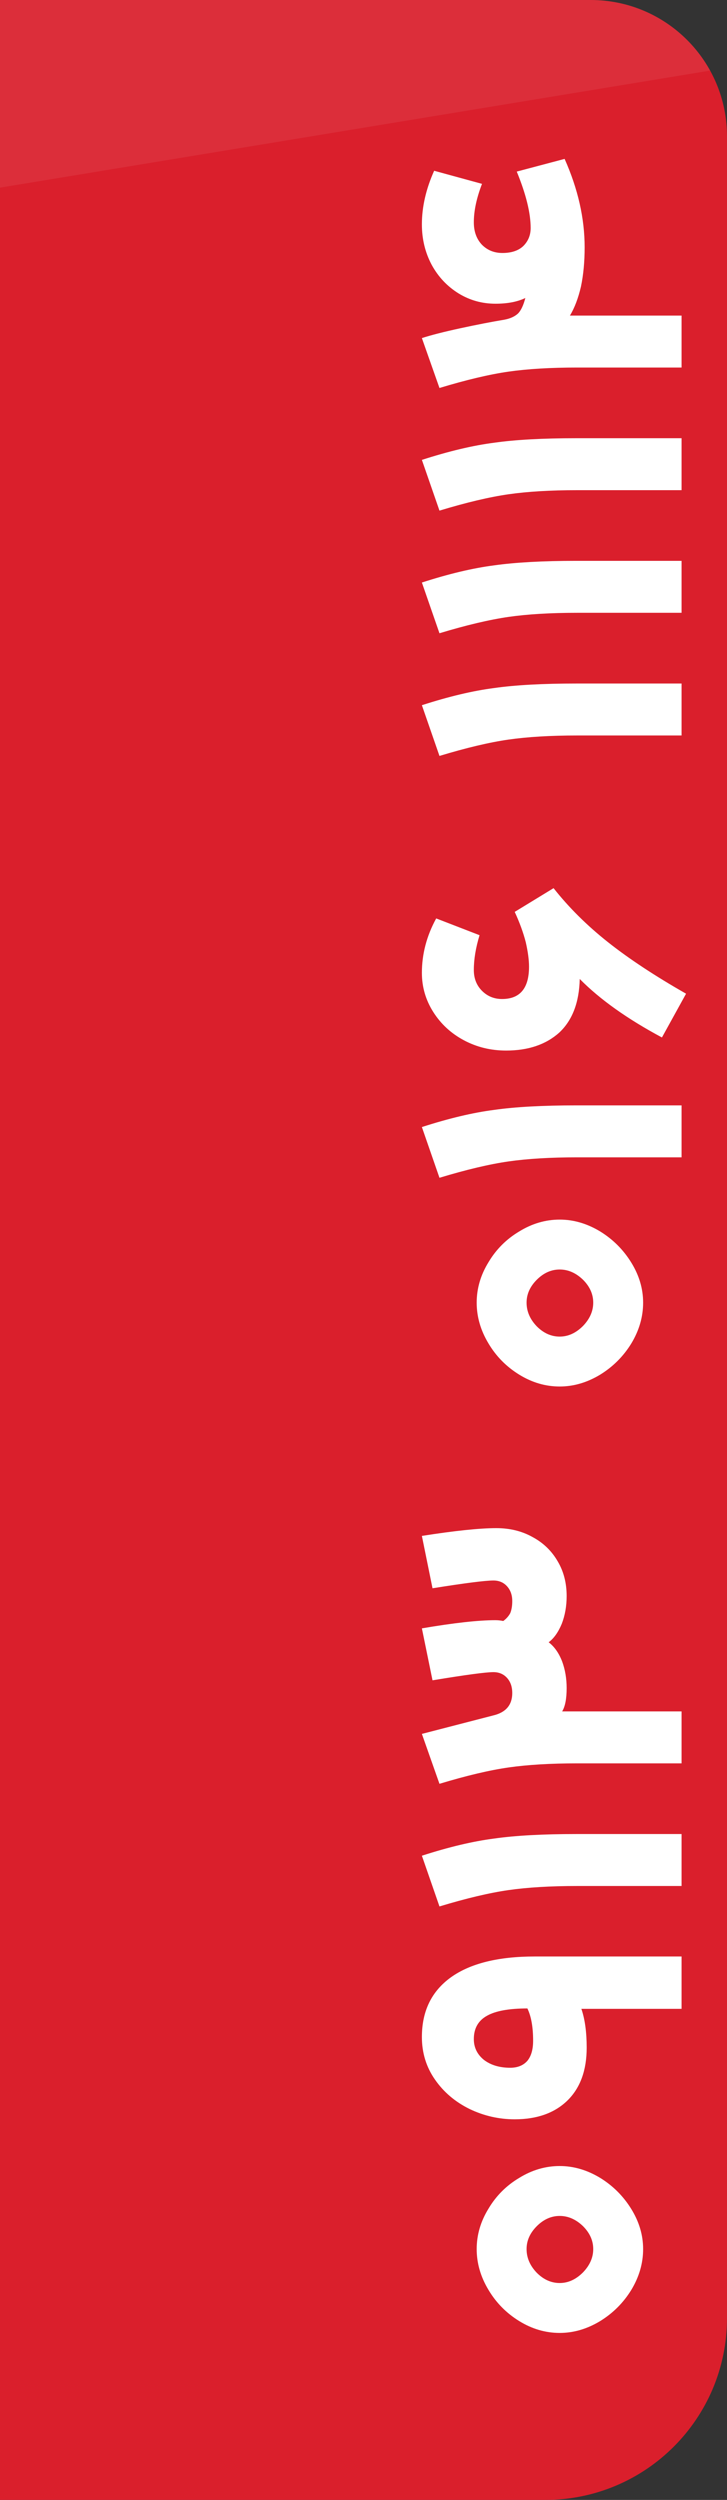 <svg width="16" height="55" viewBox="0 0 16 55" fill="none" xmlns="http://www.w3.org/2000/svg">
<rect x="0" y="0" width="16" height="55" fill="#333333" stroke="none"/>
<g clip-path="url(#clip0_105_97)">
<path d="M0 0H13C14.657 0 16 1.343 16 3V51C16 53.209 14.209 55 12 55H0V0Z" fill="#DA1F2C"/>
<rect opacity="0.07" x="-42.757" y="5.865" width="100" height="5.239" transform="rotate(-9.358 -42.757 5.865)" fill="white"/>
<path d="M10.491 49.481C10.491 49.169 10.578 48.872 10.752 48.59C10.92 48.308 11.145 48.083 11.427 47.915C11.709 47.741 12.006 47.654 12.318 47.654C12.624 47.654 12.921 47.741 13.209 47.915C13.491 48.089 13.719 48.317 13.893 48.599C14.067 48.881 14.154 49.175 14.154 49.481C14.154 49.793 14.067 50.093 13.893 50.381C13.719 50.663 13.491 50.891 13.209 51.065C12.921 51.239 12.624 51.326 12.318 51.326C12.006 51.326 11.709 51.239 11.427 51.065C11.145 50.891 10.92 50.663 10.752 50.381C10.578 50.093 10.491 49.793 10.491 49.481ZM13.056 49.481C13.056 49.295 12.981 49.127 12.831 48.977C12.675 48.827 12.504 48.752 12.318 48.752C12.132 48.752 11.964 48.827 11.814 48.977C11.664 49.127 11.589 49.295 11.589 49.481C11.589 49.673 11.664 49.847 11.814 50.003C11.964 50.153 12.132 50.228 12.318 50.228C12.504 50.228 12.675 50.15 12.831 49.994C12.981 49.838 13.056 49.667 13.056 49.481ZM12.795 44.196C12.873 44.423 12.912 44.709 12.912 45.05C12.912 45.548 12.771 45.935 12.489 46.212C12.207 46.487 11.82 46.626 11.328 46.626C10.98 46.626 10.65 46.55 10.338 46.401C10.02 46.245 9.765 46.029 9.573 45.752C9.381 45.477 9.285 45.164 9.285 44.816C9.285 44.246 9.498 43.809 9.924 43.502C10.35 43.197 10.965 43.044 11.769 43.044H15V44.196H12.795ZM11.607 44.187C11.205 44.187 10.908 44.24 10.716 44.349C10.524 44.456 10.428 44.627 10.428 44.861C10.428 45.047 10.503 45.2 10.653 45.321C10.803 45.434 10.995 45.492 11.229 45.492C11.391 45.492 11.517 45.441 11.607 45.339C11.691 45.236 11.733 45.09 11.733 44.898C11.733 44.597 11.691 44.361 11.607 44.187ZM12.705 41.493C12.117 41.493 11.613 41.523 11.193 41.583C10.773 41.643 10.266 41.763 9.672 41.943L9.285 40.827C9.879 40.635 10.41 40.509 10.878 40.449C11.34 40.383 11.943 40.35 12.687 40.35H15V41.493H12.705ZM9.285 35.825C9.987 35.705 10.527 35.645 10.905 35.645C10.959 35.645 11.016 35.651 11.076 35.663C11.142 35.615 11.193 35.558 11.229 35.492C11.259 35.42 11.274 35.33 11.274 35.222C11.274 35.096 11.238 34.991 11.166 34.907C11.088 34.817 10.986 34.772 10.86 34.772C10.68 34.772 10.233 34.829 9.519 34.943L9.285 33.791C10.011 33.677 10.557 33.62 10.923 33.62C11.223 33.62 11.49 33.686 11.724 33.818C11.958 33.944 12.141 34.121 12.273 34.349C12.405 34.571 12.471 34.826 12.471 35.114C12.471 35.336 12.435 35.54 12.363 35.726C12.285 35.912 12.189 36.047 12.075 36.131C12.201 36.227 12.3 36.368 12.372 36.554C12.438 36.734 12.471 36.929 12.471 37.139C12.471 37.373 12.438 37.544 12.372 37.652H12.687H15V38.795H12.705C12.117 38.795 11.613 38.825 11.193 38.885C10.773 38.945 10.266 39.065 9.672 39.245L9.285 38.147L10.851 37.742C11.133 37.676 11.274 37.511 11.274 37.247C11.274 37.115 11.238 37.007 11.166 36.923C11.088 36.833 10.986 36.788 10.86 36.788C10.692 36.788 10.245 36.848 9.519 36.968L9.285 35.825ZM10.491 28.659C10.491 28.347 10.578 28.05 10.752 27.768C10.92 27.486 11.145 27.261 11.427 27.093C11.709 26.919 12.006 26.832 12.318 26.832C12.624 26.832 12.921 26.919 13.209 27.093C13.491 27.267 13.719 27.495 13.893 27.777C14.067 28.059 14.154 28.353 14.154 28.659C14.154 28.971 14.067 29.271 13.893 29.559C13.719 29.841 13.491 30.069 13.209 30.243C12.921 30.417 12.624 30.504 12.318 30.504C12.006 30.504 11.709 30.417 11.427 30.243C11.145 30.069 10.92 29.841 10.752 29.559C10.578 29.271 10.491 28.971 10.491 28.659ZM13.056 28.659C13.056 28.473 12.981 28.305 12.831 28.155C12.675 28.005 12.504 27.93 12.318 27.93C12.132 27.93 11.964 28.005 11.814 28.155C11.664 28.305 11.589 28.473 11.589 28.659C11.589 28.851 11.664 29.025 11.814 29.181C11.964 29.331 12.132 29.406 12.318 29.406C12.504 29.406 12.675 29.328 12.831 29.172C12.981 29.016 13.056 28.845 13.056 28.659ZM12.705 25.462C12.117 25.462 11.613 25.492 11.193 25.552C10.773 25.612 10.266 25.732 9.672 25.912L9.285 24.796C9.879 24.604 10.41 24.478 10.878 24.418C11.34 24.352 11.943 24.319 12.687 24.319H15V25.462H12.705ZM12.183 19.54C12.519 19.966 12.918 20.362 13.38 20.728C13.842 21.094 14.415 21.472 15.099 21.862L14.568 22.825C13.806 22.417 13.203 21.988 12.759 21.538C12.747 22.054 12.597 22.447 12.309 22.717C12.015 22.981 11.625 23.113 11.139 23.113C10.803 23.113 10.494 23.038 10.212 22.888C9.93 22.738 9.705 22.531 9.537 22.267C9.369 22.003 9.285 21.715 9.285 21.403C9.285 20.989 9.39 20.59 9.6 20.206L10.554 20.575C10.47 20.851 10.428 21.106 10.428 21.34C10.428 21.526 10.488 21.679 10.608 21.799C10.728 21.919 10.875 21.979 11.049 21.979C11.445 21.979 11.643 21.742 11.643 21.268C11.643 21.118 11.619 20.938 11.571 20.728C11.517 20.518 11.436 20.296 11.328 20.062L12.183 19.54ZM12.705 16.181C12.117 16.181 11.613 16.211 11.193 16.271C10.773 16.331 10.266 16.451 9.672 16.631L9.285 15.515C9.879 15.323 10.41 15.197 10.878 15.137C11.34 15.071 11.943 15.038 12.687 15.038H15V16.181H12.705ZM12.705 13.482C12.117 13.482 11.613 13.512 11.193 13.572C10.773 13.633 10.266 13.752 9.672 13.932L9.285 12.816C9.879 12.624 10.41 12.498 10.878 12.438C11.34 12.373 11.943 12.339 12.687 12.339H15V13.482H12.705ZM12.705 10.784C12.117 10.784 11.613 10.814 11.193 10.874C10.773 10.934 10.266 11.054 9.672 11.234L9.285 10.118C9.879 9.926 10.41 9.8 10.878 9.74C11.34 9.674 11.943 9.641 12.687 9.641H15V10.784H12.705ZM11.562 6.556C11.388 6.64 11.169 6.682 10.905 6.682C10.611 6.682 10.341 6.607 10.095 6.457C9.843 6.301 9.645 6.091 9.501 5.827C9.357 5.557 9.285 5.26 9.285 4.936C9.285 4.552 9.375 4.159 9.555 3.757L10.608 4.045C10.488 4.357 10.428 4.639 10.428 4.891C10.428 5.095 10.488 5.26 10.608 5.386C10.728 5.506 10.878 5.566 11.058 5.566C11.256 5.566 11.409 5.515 11.517 5.413C11.625 5.305 11.679 5.173 11.679 5.017C11.679 4.687 11.577 4.273 11.373 3.775L12.426 3.496C12.72 4.156 12.867 4.804 12.867 5.44C12.867 5.758 12.84 6.046 12.786 6.304C12.726 6.562 12.645 6.775 12.543 6.943H12.831H15V8.086H12.705C12.117 8.086 11.613 8.116 11.193 8.176C10.773 8.236 10.266 8.356 9.672 8.536L9.285 7.438C9.489 7.372 9.771 7.3 10.131 7.222C10.491 7.144 10.815 7.081 11.103 7.033C11.229 7.009 11.328 6.964 11.4 6.898C11.466 6.832 11.52 6.718 11.562 6.556Z" fill="white"/>
</g>
<defs>
<clipPath id="clip0_105_97">
<path d="M0 0H13C14.657 0 16 1.343 16 3V51C16 53.209 14.209 55 12 55H0V0Z" fill="white"/>
</clipPath>
</defs>
</svg>

